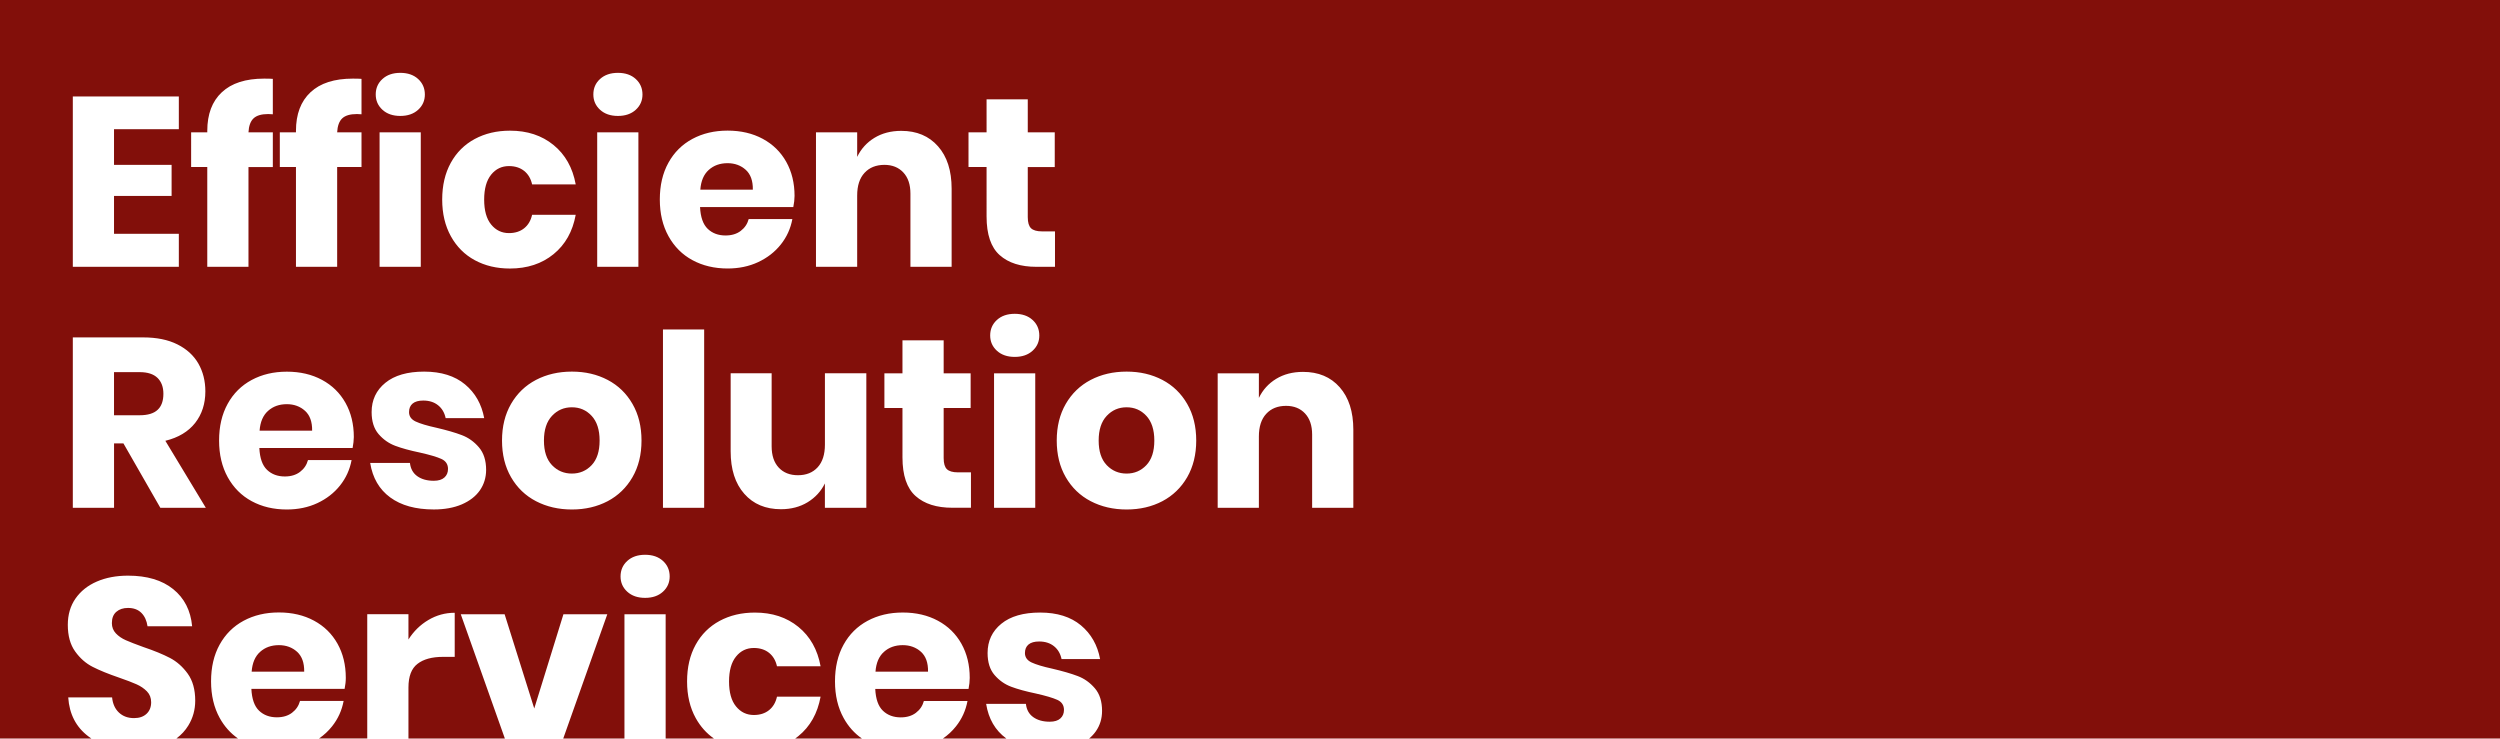 <svg xmlns="http://www.w3.org/2000/svg" xmlns:xlink="http://www.w3.org/1999/xlink" id="Layer_1" x="0px" y="0px" viewBox="0 0 8192 2420.1" style="enable-background:new 0 0 8192 2420.1;" xml:space="preserve"><style type="text/css">	.st0{fill:#820F0A;}</style><g>	<path class="st0" d="M2443.6,556.4c-16.1-14.4-35.9-21.7-59.6-21.7c-24.8,0-45.3,7.4-61.6,22.1c-16.4,14.7-25.5,36.3-27.6,64.8  h172.1C2467.4,592.6,2459.6,570.9,2443.6,556.4z"></path>	<path class="st0" d="M3691.6,1334.6c-25.8,0-47.5,9.3-65.1,28.1c-17.6,18.7-26.4,45.7-26.4,81s8.8,62.1,26.4,80.5  c17.6,18.4,39.3,27.6,65.1,27.6c25.8,0,47.4-9.2,64.8-27.6c17.4-18.4,26.1-45.3,26.1-80.5c0-35.2-8.7-62.2-26.1-81  S3717.4,1334.6,3691.6,1334.6z"></path>	<path class="st0" d="M1873.9,1334.6c-25.8,0-47.5,9.3-65.1,28.1c-17.6,18.7-26.4,45.7-26.4,81s8.8,62.1,26.4,80.5  c17.6,18.4,39.4,27.6,65.1,27.6c25.8,0,47.4-9.2,64.8-27.6c17.4-18.4,26.1-45.3,26.1-80.5c0-35.2-8.7-62.2-26.1-81  C1921.3,1343.9,1899.7,1334.6,1873.9,1334.6z"></path>	<path class="st0" d="M999.4,1346.1c-16.1-14.4-35.9-21.7-59.6-21.7c-24.8,0-45.3,7.4-61.6,22.1c-16.4,14.7-25.5,36.3-27.6,64.8  h172.2C1023.2,1382.3,1015.5,1360.5,999.4,1346.1z"></path>	<path class="st0" d="M457.3,1219.4h-83.7v141.3h83.7c26.9,0,46.6-5.9,59.2-17.8c12.7-11.8,18.9-29.3,18.9-52.5  c0-22.1-6.4-39.4-19.3-52.1C503.2,1225.7,483.7,1219.4,457.3,1219.4z"></path>	<path class="st0" d="M973.4,2135.7c-16.1-14.4-35.9-21.7-59.6-21.7c-24.8,0-45.3,7.4-61.6,22.1c-16.4,14.7-25.5,36.3-27.6,64.8  h172.2C997.2,2171.9,989.4,2150.2,973.4,2135.7z"></path>	<path class="st0" d="M3017.7,2135.7c-16.1-14.4-36-21.7-59.7-21.7c-24.7,0-45.3,7.4-61.6,22.1c-16.4,14.7-25.5,36.3-27.6,64.8H3041  C3041.5,2171.9,3033.8,2150.2,3017.7,2135.7z"></path>	<path class="st0" d="M0,0v2420.1h299.6c-3.3-2.2-6.5-4.5-9.7-6.9c-40.6-30.5-62.7-73.2-66.3-127.9h143.7c2.1,21,9.6,37.6,22.5,49.7  c12.9,12.1,29.3,18.1,49.4,18.1c17.4,0,31-4.7,41.1-14.2s15-22.1,15-37.9c0-14.2-4.7-26.1-13.8-35.5c-9.3-9.5-20.6-17.2-34.3-23.3  c-13.7-6.1-32.6-13.3-56.8-21.7c-35.3-12.1-64.1-23.8-86.4-35.2c-22.4-11.3-41.6-28.1-57.7-50.6c-16.1-22.4-24.1-51.4-24.1-87.3  c0-33.2,8.4-61.9,25.2-86.1c16.9-24.2,40.1-42.8,69.9-55.7c29.8-12.9,63.8-19.3,102.3-19.3c62.1,0,111.5,14.7,148,44.2  s57.2,70,62,121.6H483.4c-2.7-18.4-9.3-33-20.1-43.8c-10.8-10.8-25.4-16.2-43.8-16.2c-15.8,0-28.6,4.2-38.3,12.7  c-9.8,8.4-14.6,20.8-14.6,37.1c0,13.2,4.4,24.4,13,33.5c8.7,9.2,19.6,16.7,32.8,22.5s32.1,13.2,56.8,22.1  c35.8,12.1,65,24.1,87.6,35.9c22.6,11.8,42.1,29.1,58.4,51.7c16.3,22.6,24.5,52.1,24.5,88.4c0,29.6-7.5,56.7-22.6,81.4  c-9.9,16.3-22.9,30.4-39,42.4h201.7c-24.6-17.1-44.5-39.4-59.8-67c-18.9-34.2-28.4-74.2-28.4-120.1c0-46.3,9.3-86.4,28.1-120.4  s44.9-60,78.6-78.2c33.7-18.1,72.1-27.2,115.3-27.2c43.7,0,82.1,9,115.3,26.9c33.2,17.9,58.8,43,77,75.4  c18.1,32.3,27.2,69.6,27.2,111.8c0.1,11.1-1.3,23.2-3.9,36.3H823.7c1.6,33.2,10,57,25.2,71.5c15.2,14.5,34.7,21.7,58.4,21.7  c20,0,36.6-5,49.7-15c13.2-10,21.8-22.9,26.1-38.7H1126c-5.8,31.1-18.4,58.8-37.9,83.3c-12.2,15.3-26.4,28.6-42.7,39.7h158v-407.2  h135v82.9c16.9-26.8,38.6-48.1,65.2-63.9c26.6-15.8,55.4-23.7,86.4-23.7v144.5h-38.7c-35.8,0-63.6,7.6-83.3,22.9  c-19.8,15.2-29.6,41.1-29.6,77.4v167.2h315.9l-144.5-407.2h143.7l97.1,308.8l95.6-308.7H1990l-144.4,407.2h200.6v-407.2h135v407.2  h158.2c-24.5-17.1-44.3-39.4-59.6-66.8c-18.9-34.2-28.4-74.2-28.4-120.1c0-46.3,9.3-86.4,28.1-120.4c18.7-34,44.9-60,78.6-78.2  c33.7-18.1,72.1-27.2,115.3-27.2c56.8-0.1,104.4,15.6,142.8,46.9c38.4,31.3,62.7,74.4,72.7,129.1h-142.9  c-4.2-18.9-12.9-33.7-26.1-44.2c-13.2-10.5-29.8-15.8-49.7-15.8c-23.7,0-43.2,9.3-58.4,28.1c-15.2,18.7-22.9,46-22.9,81.7  c0,35.8,7.6,63.1,22.9,81.7c15.2,18.7,34.7,28.1,58.4,28.1c20,0,36.6-5.3,49.7-15.8c13.2-10.5,21.8-25.2,26.1-44.2h142.9  c-10,54.8-34.2,97.8-72.7,129.1c-3.4,2.8-6.9,5.5-10.5,8h218.6c-24.6-17.1-44.5-39.4-59.8-67c-18.9-34.2-28.4-74.2-28.4-120.1  c0-46.3,9.3-86.4,28.1-120.4c18.7-34,44.9-60,78.6-78.2c33.7-18.1,72.1-27.2,115.3-27.2c43.7,0,82.1,9,115.3,26.9  c33.2,17.9,58.8,43,77,75.4c18.1,32.3,27.2,69.6,27.2,111.8c0,11.1-1.3,23.2-3.9,36.3H2868c1.6,33.2,10,57,25.2,71.5  c15.2,14.5,34.7,21.7,58.4,21.7c20,0,36.6-5,49.7-15c13.2-10,21.8-22.9,26.1-38.7h142.9c-5.8,31.1-18.4,58.8-37.9,83.3  c-12.2,15.3-26.4,28.6-42.7,39.7h208c-0.3-0.2-0.6-0.4-0.8-0.6c-35.8-26.3-57.7-63.9-65.5-112.9h130.3  c2.1,18.9,10.1,33.5,24.1,43.4c13.9,10,32,15,54.1,15c15.2,0,26.9-3.6,34.7-10.7c7.9-7.1,11.8-16.4,11.8-28.1  c0-15.2-7.3-26.2-21.7-32.8c-14.5-6.6-38-13.5-70.7-20.9c-32.6-6.8-59.5-14.2-80.5-22.1c-21.1-7.9-39.2-20.6-54.5-38.3  c-15.2-17.6-22.9-41.7-22.9-72.2c0-39.5,15-71.5,45-95.9c30-24.5,72.4-36.7,127.2-36.7c55.6,0,100.2,14,133.7,41.9  c33.4,27.9,54.3,64.8,62.8,110.6h-126.3c-3.7-17.9-12-32-24.9-42.3s-29.1-15.4-48.6-15.4c-15.2,0-26.9,3.3-34.7,9.8  c-7.9,6.6-11.8,15.9-11.8,28.1c0,13.7,7.3,24,21.7,30.8c14.4,6.8,37.2,13.7,68.3,20.5c33.7,7.9,61.3,15.9,82.9,24.1  c21.6,8.1,40.3,21.5,56.1,39.9c15.8,18.4,23.7,43.1,23.7,74.2c0,25.2-6.8,47.7-20.5,67.1c-6.1,8.7-13.4,16.5-21.9,23.5H8192V0H0z   M238.6,316H586v107.4H373.6v116.9h188.7v101.8H373.6v124H586v108.2H238.6V316z M525.3,1663.8L525.3,1663.8L404.5,1453h-30.8v210.9  H238.6v-558.3h230.6c44.3,0,81.6,7.6,112.1,22.9c30.5,15.2,53.4,36.2,68.7,62.8c15.2,26.6,22.9,57,22.9,91.2  c0,40.6-11.2,75-33.5,103.5c-22.4,28.4-54.8,47.9-97.6,58.4l132.6,219.5H525.3z M679.2,874.3V547.3h-52.9V433.6h52.9v-4.7  c0-54.8,15.9-97,47.8-126.7c31.8-29.8,78-44.6,138.6-44.6c12.7,0,22.1,0.3,28.4,0.8v116.1l-15-0.8c-22.1,0-38.2,4.7-48.2,14.2  c-10,9.5-15.5,24.7-16.6,45.8H894v113.7h-79.8v326.9H679.2z M1155.4,1468.1H849.8c1.6,33.2,10,57,25.2,71.5  c15.2,14.5,34.7,21.7,58.4,21.7c20,0,36.6-5,49.7-15c13.2-10,21.8-22.9,26.1-38.7h142.9c-5.8,31.1-18.4,58.8-37.9,83.3  c-19.5,24.5-44.3,43.7-74.2,57.7c-30,14-63.4,20.9-100.3,20.9c-43.2,0-81.5-9.1-114.9-27.2c-33.5-18.1-59.6-44.3-78.6-78.6  c-18.8-34.1-28.3-74.2-28.3-120c0-46.3,9.3-86.4,28.1-120.4c18.7-34,44.9-60,78.6-78.2c33.7-18.1,72.1-27.2,115.3-27.2  c43.7,0,82.1,9,115.3,26.9c33.2,17.9,58.8,43,77,75.4c18.1,32.3,27.2,69.6,27.2,111.8C1159.3,1442.8,1157.9,1454.9,1155.4,1468.1z   M1184.6,547.3h-79.8v326.9h-135V547.3h-52.9V433.6h52.9v-4.7c0-54.8,15.9-97,47.8-126.7c31.8-29.8,78-44.6,138.6-44.6  c12.7,0,22.1,0.3,28.4,0.8v116.1l-15-0.8c-22.1,0-38.2,4.7-48.2,14.2c-10,9.5-15.5,24.7-16.6,45.8h79.8V547.3z M1966.3,258.8  c14.8-13.4,34.3-20.1,58.5-20.1s43.7,6.7,58.4,20.1c14.7,13.4,22.1,30.4,22.1,50.9c0,20-7.4,36.7-22.1,50.1  c-14.7,13.4-34.2,20.1-58.4,20.1c-24.2,0-43.7-6.7-58.4-20.1c-14.7-13.4-22.1-30.1-22.1-50.1  C1944.2,289.2,1951.5,272.1,1966.3,258.8z M2091.9,433.6v440.6h-135V433.6H2091.9z M1477.1,533.6c18.7-34,44.9-60,78.6-78.2  c33.7-18.1,72.1-27.2,115.3-27.2c56.8-0.1,104.4,15.6,142.8,46.9c38.4,31.3,62.7,74.4,72.7,129.1h-142.9  c-4.2-18.9-12.9-33.7-26.1-44.2c-13.2-10.5-29.8-15.8-49.7-15.8c-23.7,0-43.2,9.3-58.4,28.1s-22.9,46-22.9,81.7  c0,35.8,7.6,63.1,22.9,81.7c15.2,18.7,34.7,28.1,58.4,28.1c20,0,36.6-5.3,49.7-15.8c13.2-10.5,21.8-25.2,26.1-44.2h142.9  c-10,54.8-34.2,97.8-72.7,129.1c-38.4,31.3-86.1,47-142.9,47c-43.2,0-81.5-9.1-114.9-27.2c-33.5-18.1-59.6-44.3-78.6-78.6  c-18.9-34.2-28.4-74.2-28.4-120.1C1449,607.7,1458.4,567.5,1477.1,533.6z M1253.3,258.8c14.7-13.4,34.2-20.1,58.4-20.1  c24.2,0,43.7,6.7,58.4,20.1s22.1,30.4,22.1,50.9c0,20-7.4,36.7-22.1,50.1c-14.7,13.4-34.2,20.1-58.4,20.1  c-24.2,0-43.7-6.7-58.4-20.1s-22.1-30.1-22.1-50.1C1231.1,289.2,1238.5,272.1,1253.3,258.8z M1378.8,433.6v440.6h-135V433.6H1378.8  z M1572.3,1607c-13.7,19.5-33.5,34.7-59.2,45.8c-25.8,11-56.3,16.6-91.6,16.6c-59.5,0-107.1-13.2-142.9-39.5  c-35.8-26.3-57.7-63.9-65.6-112.9h130.3c2.1,18.9,10.1,33.5,24.1,43.4c13.9,10,32,15,54.1,15c15.2,0,26.9-3.6,34.7-10.7  c7.9-7.1,11.8-16.4,11.8-28.1c0-15.2-7.3-26.2-21.7-32.8c-14.5-6.6-38-13.5-70.7-20.9c-32.6-6.8-59.5-14.2-80.5-22.1  c-21-7.9-39.2-20.6-54.5-38.3c-15.2-17.6-22.9-41.7-22.9-72.2c0-39.5,15-71.5,45-95.9c30-24.5,72.4-36.7,127.2-36.7  c55.8,0.1,100.4,14,133.9,41.9c33.5,27.9,54.3,64.8,62.8,110.6h-126.3c-3.7-17.9-12-32-24.9-42.3c-12.9-10.3-29.1-15.4-48.6-15.4  c-15.2,0-26.9,3.3-34.7,9.8c-7.9,6.6-11.8,15.9-11.8,28.1c0,13.7,7.3,24,21.7,30.8c14.5,6.8,37.2,13.7,68.3,20.5  c33.7,7.9,61.4,15.9,82.9,24.1c21.5,8.1,40.3,21.5,56,39.9c15.8,18.4,23.7,43.2,23.7,74.2C1592.8,1565.1,1585.9,1587.5,1572.3,1607  z M1874,1669.5c-43.7,0-82.9-9.1-117.7-27.2c-34.7-18.1-61.9-44.3-81.7-78.6c-19.8-34.2-29.6-74.2-29.6-120.1s9.8-85.8,29.6-120.1  c19.8-34.2,47-60.4,81.7-78.6c34.7-18.1,73.9-27.2,117.7-27.2s82.7,9.1,117.2,27.2c34.5,18.1,61.6,44.3,81.3,78.6  c19.8,34.2,29.6,74.2,29.6,120.1s-9.8,85.8-29.6,120.1c-19.8,34.2-46.9,60.4-81.3,78.6C1956.7,1660.4,1917.6,1669.5,1874,1669.5z   M2172.3,1939c-14.7,13.4-34.2,20.1-58.4,20.1c-24.2,0-43.7-6.7-58.4-20.1c-14.7-13.4-22.1-30.1-22.1-50.1  c0-20.5,7.4-37.5,22.1-50.9c14.7-13.4,34.2-20.1,58.4-20.1c24.2,0,43.7,6.7,58.4,20.1c14.7,13.4,22.1,30.4,22.1,50.9  C2194.4,1908.9,2187,1925.6,2172.3,1939z M2307.4,1663.9h-135v-584.3h135V1663.9z M2269.1,852.5c-33.5-18.1-59.6-44.3-78.6-78.6  c-18.9-34.2-28.4-74.2-28.4-120.1c0-46.3,9.3-86.4,28.1-120.4c18.7-34,44.9-60,78.6-78.2c33.7-18.1,72.1-27.2,115.3-27.2  c43.7,0,82.1,9,115.3,26.9c33.2,17.9,58.8,43,77,75.4c18.1,32.4,27.2,69.6,27.2,111.8c-0.1,11.1-1.4,23.2-4.1,36.3h-305.6  c1.6,33.2,10,57,25.2,71.5c15.2,14.5,34.7,21.7,58.4,21.7c20,0,36.6-5,49.7-15c13.2-10,21.8-22.9,26.1-38.7h143.1  c-5.8,31.1-18.4,58.8-37.9,83.3c-19.5,24.5-44.3,43.7-74.2,57.7c-30,14-63.4,20.9-100.3,20.9  C2340.8,879.7,2302.5,870.6,2269.1,852.5z M2838.8,1223.3v440.6H2703v-79.8c-12.7,25.8-31.5,46.3-56.5,61.6  c-25,15.2-54.1,22.9-87.3,22.9c-50.6,0-90.7-16.8-120.4-50.6c-29.8-33.7-44.6-80-44.6-139v-255.8h134.3v239.2  c0,30,7.8,53.3,23.3,69.9s36.5,24.9,62.8,24.9c27.4,0,48.9-8.7,64.8-26.1c15.8-17.4,23.7-42.1,23.7-74.2v-233.7h135.8V1223.3z   M2832.9,566.4c-16.1,17.4-24.1,42.1-24.1,74.2v233.7h-135V433.6h135v80.5c12.7-26.3,31.5-47.1,56.5-62.4  c25-15.2,54.3-22.9,88-22.9c50.6,0,90.7,16.9,120.4,50.6c29.8,33.7,44.6,80,44.6,139v255.9h-135V634.2c0-29.5-7.8-52.5-23.3-69.1  s-36.2-24.9-62-24.9C2870.6,540.3,2848.9,549,2832.9,566.4z M3181.5,1663.8h-60.8c-51.6,0-91.7-12.7-120.4-38.3  c-28.7-25.5-43.1-67.8-43.1-126.7V1337h-59.2v-113.7h59.2v-108.2h135v108.2h88.4V1337h-88.4v164.2c0,17.4,3.6,29.5,10.7,36.3  s19.1,10.3,35.9,10.3h42.8V1663.8z M3392.3,1223.3v440.6h-135v-440.6H3392.3L3392.3,1223.3z M3383.5,1149.4  c-14.7,13.4-34.2,20.1-58.4,20.1c-24.2,0-43.7-6.7-58.4-20.1c-14.7-13.4-22.1-30.1-22.1-50.1c0-20.6,7.4-37.5,22.1-50.9  c14.7-13.4,34.2-20.1,58.4-20.1c24.2,0,43.7,6.7,58.4,20.1s22.1,30.4,22.1,50.9C3405.7,1119.3,3398.3,1136,3383.5,1149.4z   M3457,874.3h-60.8c-51.6,0-91.7-12.7-120.4-38.3c-28.7-25.5-43-67.8-43-126.7V547.3h-59.2V433.6h59.2V325.5h135v108.2h88.4v113.7  h-88.4v164.2c0,17.4,3.6,29.5,10.7,36.3s19.1,10.3,35.9,10.3h42.6V874.3z M3890.2,1563.7c-19.8,34.2-46.9,60.4-81.3,78.6  c-34.5,18.1-73.6,27.2-117.2,27.2c-43.7,0-82.9-9.1-117.7-27.2c-34.7-18.1-61.9-44.3-81.7-78.6c-19.8-34.2-29.6-74.2-29.6-120.1  s9.8-85.8,29.6-120.1c19.8-34.2,47-60.4,81.7-78.6c34.7-18.1,73.9-27.2,117.7-27.2c43.7,0,82.7,9.1,117.2,27.2  c34.5,18.1,61.6,44.3,81.3,78.6c19.8,34.2,29.6,74.2,29.6,120.1S3909.9,1529.4,3890.2,1563.7z M4434.6,1663.9h-135v-240  c0-29.5-7.8-52.5-23.3-69.1s-36.2-24.9-62-24.9c-27.4,0-49.1,8.7-65.1,26.1c-16.1,17.4-24.1,42.1-24.1,74.2V1664h-135v-440.6h135  v80.5c12.7-26.3,31.5-47.1,56.5-62.4c25-15.2,54.3-22.9,88-22.9c50.6-0.1,90.7,16.7,120.4,50.4s44.6,80,44.6,139V1663.9z"></path></g></svg>